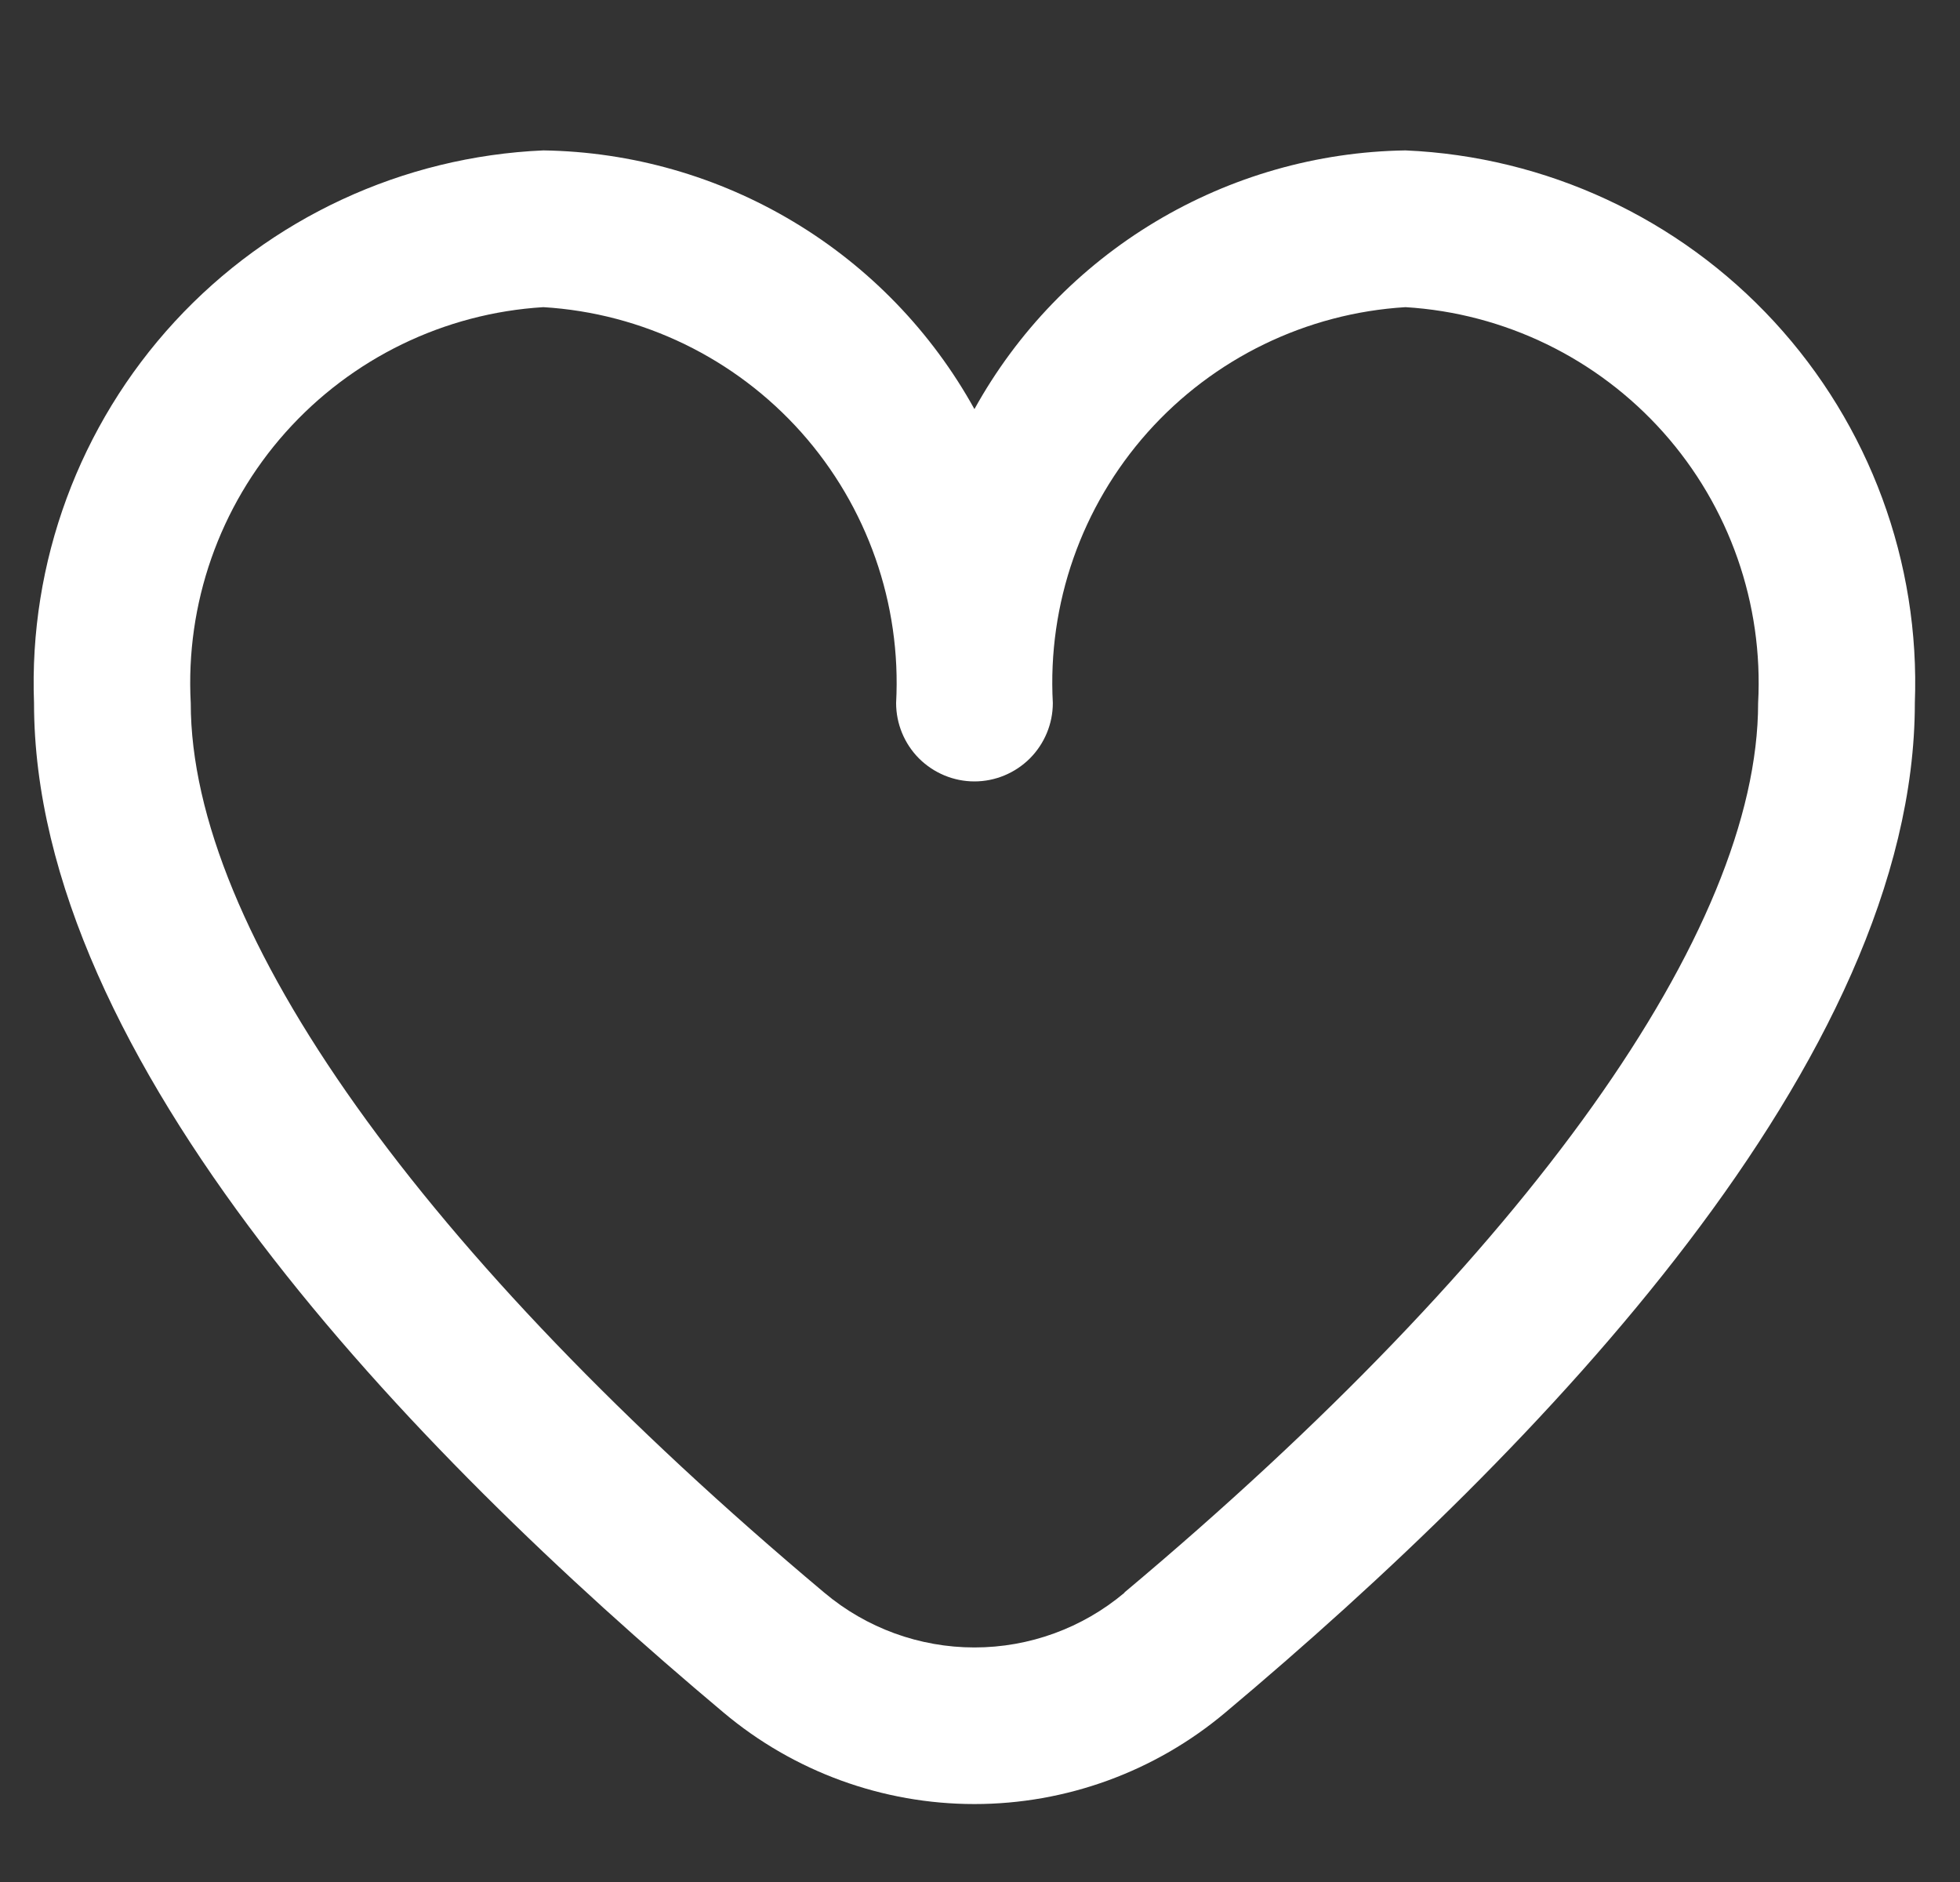 <svg xmlns="http://www.w3.org/2000/svg" width="25" height="24" viewBox="0 0 25 24" fill="none">
  <rect x="0" y="0" width="25" height="24" fill="#333333" stroke="none"/>
  <g clip-path="url(#clip0_102_891)">
    <path d="M17.927 1.918C16.801 1.935 15.7 2.25 14.735 2.829C13.77 3.408 12.974 4.232 12.429 5.217C11.884 4.232 11.089 3.408 10.123 2.829C9.158 2.25 8.057 1.935 6.931 1.918C5.137 1.996 3.446 2.781 2.229 4.101C1.012 5.422 0.366 7.17 0.434 8.965C0.434 13.51 5.218 18.474 9.23 21.84C10.126 22.593 11.259 23.006 12.429 23.006C13.599 23.006 14.732 22.593 15.628 21.84C19.64 18.474 24.424 13.51 24.424 8.965C24.492 7.17 23.847 5.422 22.629 4.101C21.412 2.781 19.721 1.996 17.927 1.918ZM14.343 20.311C13.807 20.762 13.13 21.009 12.429 21.009C11.729 21.009 11.051 20.762 10.515 20.311C5.379 16.001 2.433 11.867 2.433 8.965C2.365 7.7 2.799 6.46 3.642 5.514C4.485 4.569 5.667 3.994 6.931 3.917C8.196 3.994 9.378 4.569 10.221 5.514C11.063 6.46 11.498 7.7 11.43 8.965C11.43 9.23 11.535 9.484 11.722 9.672C11.91 9.859 12.164 9.965 12.429 9.965C12.694 9.965 12.948 9.859 13.136 9.672C13.323 9.484 13.429 9.23 13.429 8.965C13.36 7.7 13.795 6.46 14.637 5.514C15.48 4.569 16.663 3.994 17.927 3.917C19.191 3.994 20.373 4.569 21.216 5.514C22.059 6.46 22.493 7.7 22.425 8.965C22.425 11.867 19.479 16.001 14.343 20.307V20.311Z" fill="white"/>
  </g>
  <defs>
    <clipPath id="clip0_102_891">
      <rect width="24" height="24" fill="white" transform="translate(0.428)"/>
    </clipPath>
  </defs>
</svg>